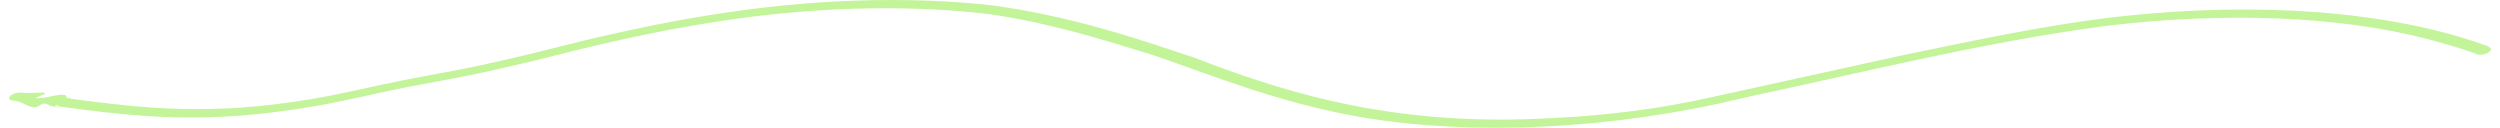 <svg width="137" height="7" viewBox="0 0 137 7" fill="none" xmlns="http://www.w3.org/2000/svg">
<g clip-path="url(#clip0_70_4255)">
<path d="M74.843 6.463C80.745 7.421 88.322 7.128 95.678 5.333C102.242 3.935 108.871 2.273 115.432 1.416C121.975 0.634 128.234 0.888 133.019 2.136C133.92 2.381 134.822 2.627 135.635 2.928C135.734 3.018 136.008 3.029 136.243 2.935C136.777 2.704 136.361 2.516 136.056 2.433C130.956 0.634 123.841 0.057 116.158 0.904C112.173 1.35 108.127 2.232 104.114 3.06C100.724 3.813 97.335 4.538 93.947 5.293C90.99 5.966 88.02 6.332 85.184 6.464C85.189 6.464 85.194 6.464 85.198 6.463C76.732 6.974 70.86 5.251 65.472 3.17C62.085 2.025 58.605 0.879 54.413 0.298C49.741 -0.228 44.294 -0.067 38.748 0.853C38.752 0.852 38.757 0.851 38.761 0.85C38.569 0.88 38.376 0.913 38.185 0.944L38.19 0.944C36.608 1.2 35.022 1.538 33.446 1.89C33.467 1.885 33.487 1.88 33.505 1.877C31.491 2.314 29.509 2.876 27.491 3.32C27.495 3.319 27.495 3.319 27.499 3.318C27.436 3.332 27.378 3.345 27.315 3.36C27.332 3.356 27.345 3.353 27.361 3.349C27.29 3.365 27.223 3.38 27.152 3.397C27.156 3.396 27.161 3.395 27.161 3.395C27.157 3.396 27.152 3.397 27.148 3.398C27.152 3.396 27.152 3.397 27.152 3.397C25.469 3.789 23.78 4.067 22.096 4.396C20.441 4.723 18.791 5.141 17.138 5.418C11.591 6.346 8.074 5.975 3.644 5.381C3.289 5.845 4.355 5.306 3.644 5.381C3.749 5.012 2.856 5.282 2.4 5.361C1.103 5.501 3.339 5.022 2.078 5.077C2.083 5.077 2.092 5.076 2.098 5.076C1.847 5.081 1.578 5.106 1.344 5.093C1.116 5.033 0.72 5.091 0.554 5.267C0.44 5.386 0.514 5.496 0.713 5.516C1.095 5.535 1.266 5.686 1.522 5.79C1.51 5.785 1.499 5.779 1.488 5.774C2.291 6.152 2.113 5.372 2.78 5.816C2.773 5.81 3.022 5.816 3.015 5.809C3.102 5.907 2.773 5.896 3.021 5.799C3.298 5.694 3.179 5.892 3.015 5.809C3.506 6.084 2.559 5.518 3.015 5.809C7.835 6.449 11.336 6.84 17.378 5.797C19.048 5.502 20.714 5.085 22.381 4.759C24.039 4.444 25.698 4.162 27.352 3.772C27.331 3.777 27.314 3.78 27.293 3.785C27.372 3.767 27.448 3.75 27.527 3.732C27.506 3.737 27.489 3.74 27.468 3.745C27.628 3.71 27.79 3.672 27.949 3.636C27.936 3.639 27.92 3.643 27.907 3.646C29.546 3.285 31.161 2.835 32.793 2.458C32.784 2.46 32.78 2.461 32.772 2.463C34.553 2.056 36.342 1.67 38.13 1.373C38.126 1.374 38.122 1.375 38.117 1.376C38.139 1.372 38.157 1.369 38.179 1.365C38.175 1.366 38.17 1.367 38.166 1.367C38.311 1.343 38.454 1.321 38.599 1.297C38.595 1.297 38.591 1.298 38.586 1.299C38.604 1.296 38.626 1.292 38.644 1.289C38.639 1.29 38.639 1.29 38.635 1.291C38.67 1.285 38.71 1.278 38.745 1.273C38.736 1.274 38.723 1.276 38.71 1.278C44.228 0.366 49.651 0.222 54.258 0.782C57.582 1.268 60.378 2.153 63.173 3.012C66.858 4.29 70.35 5.717 74.843 6.463Z" fill="#C3F499"/>
</g>
<defs>
<clipPath id="clip0_70_4255">
<rect width="136" height="7" fill="white" transform="translate(0.5)"/>
</clipPath>
</defs>
</svg>

